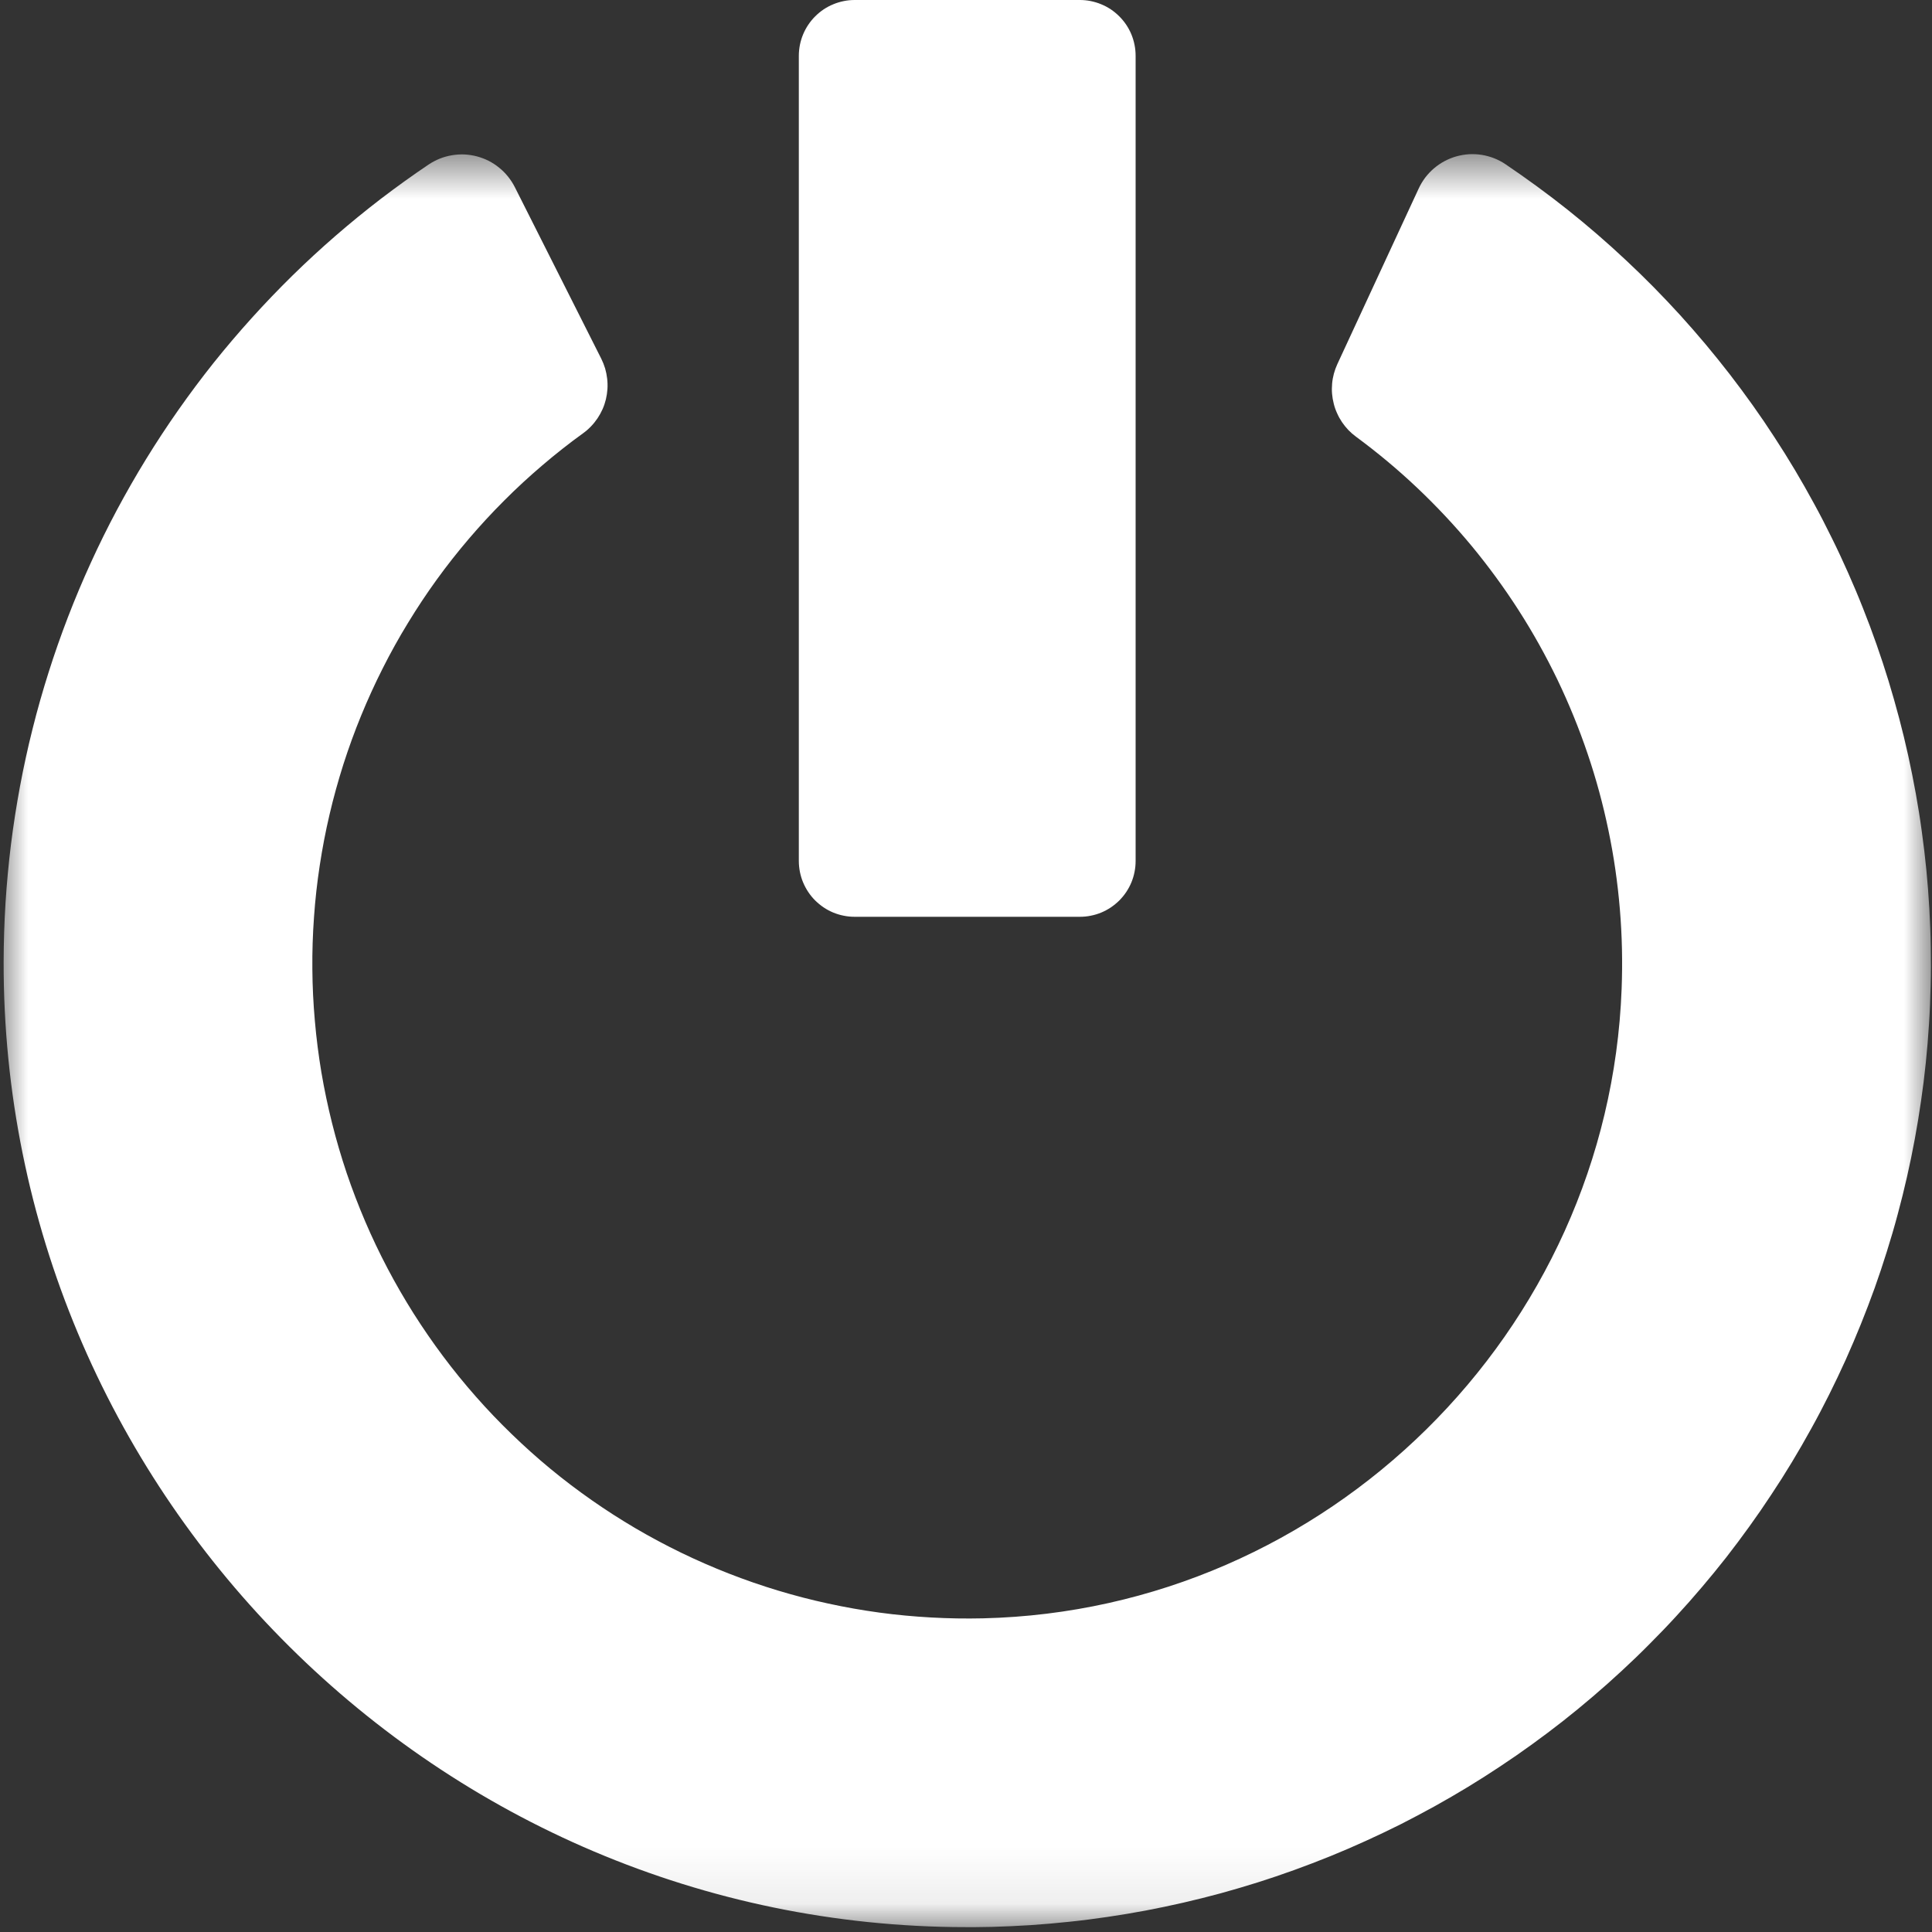 <svg width="34" height="34" viewBox="0 0 34 34" fill="none" xmlns="http://www.w3.org/2000/svg">
<rect x="0" y="0" width="34" height="34" fill="#333333" stroke="none"/>
<mask id="mask0_22_78" style="mask-type:luminance" maskUnits="userSpaceOnUse" x="0" y="2" width="34" height="32">
<path d="M0 2.625H34V33.919H0V2.625Z" fill="white"/>
</mask>
<g mask="url(#mask0_22_78)">
<path d="M26.491 2.888C26.429 2.846 26.362 2.812 26.292 2.784C26.222 2.757 26.149 2.737 26.075 2.725C26.001 2.714 25.926 2.71 25.851 2.714C25.775 2.719 25.702 2.732 25.629 2.752C25.557 2.772 25.487 2.801 25.421 2.836C25.355 2.871 25.293 2.914 25.235 2.963C25.178 3.012 25.127 3.066 25.081 3.126C25.036 3.187 24.997 3.251 24.966 3.319L23.535 6.408C23.51 6.462 23.49 6.518 23.474 6.576C23.459 6.633 23.448 6.692 23.443 6.751C23.438 6.81 23.437 6.87 23.442 6.929C23.447 6.989 23.457 7.047 23.472 7.105C23.486 7.163 23.506 7.219 23.531 7.273C23.555 7.328 23.584 7.38 23.617 7.429C23.651 7.479 23.688 7.524 23.729 7.568C23.771 7.611 23.815 7.65 23.863 7.685C24.24 7.963 24.599 8.262 24.939 8.584C25.279 8.906 25.599 9.247 25.898 9.607C26.196 9.968 26.472 10.345 26.725 10.739C26.978 11.133 27.205 11.541 27.409 11.963C27.611 12.385 27.788 12.818 27.938 13.261C28.089 13.705 28.211 14.155 28.306 14.614C28.402 15.072 28.468 15.535 28.507 16.001C28.546 16.468 28.556 16.935 28.538 17.403C28.31 23.446 23.349 28.337 17.3 28.48C16.995 28.487 16.691 28.482 16.386 28.465C16.081 28.448 15.778 28.42 15.476 28.379C15.174 28.338 14.874 28.285 14.576 28.22C14.278 28.156 13.983 28.079 13.691 27.991C13.399 27.903 13.111 27.803 12.827 27.692C12.543 27.581 12.264 27.459 11.989 27.326C11.715 27.193 11.446 27.049 11.183 26.895C10.92 26.74 10.664 26.576 10.414 26.401C10.164 26.226 9.921 26.042 9.686 25.848C9.451 25.654 9.224 25.45 9.005 25.238C8.786 25.026 8.575 24.806 8.374 24.577C8.172 24.348 7.98 24.112 7.797 23.867C7.614 23.623 7.442 23.372 7.278 23.114C7.116 22.857 6.963 22.593 6.821 22.323C6.679 22.053 6.548 21.778 6.428 21.498C6.308 21.217 6.199 20.933 6.101 20.644C6.004 20.355 5.918 20.062 5.844 19.767C5.77 19.471 5.707 19.173 5.656 18.872C5.606 18.571 5.567 18.269 5.541 17.965C5.514 17.662 5.499 17.357 5.497 17.052C5.494 16.747 5.504 16.442 5.526 16.138C5.547 15.834 5.581 15.531 5.627 15.23C5.673 14.928 5.73 14.629 5.8 14.332C5.869 14.035 5.951 13.742 6.043 13.451C6.136 13.161 6.24 12.874 6.356 12.592C6.472 12.309 6.598 12.033 6.736 11.76C6.873 11.488 7.021 11.222 7.18 10.962C7.339 10.701 7.507 10.447 7.686 10.2C7.865 9.953 8.053 9.714 8.251 9.482C8.449 9.25 8.656 9.026 8.872 8.81C9.087 8.594 9.311 8.388 9.543 8.19C9.775 7.992 10.014 7.803 10.261 7.625C10.311 7.589 10.357 7.549 10.4 7.504C10.443 7.46 10.481 7.412 10.515 7.362C10.549 7.311 10.579 7.257 10.604 7.201C10.629 7.145 10.648 7.087 10.663 7.027C10.677 6.967 10.686 6.907 10.69 6.846C10.694 6.784 10.692 6.723 10.685 6.663C10.678 6.602 10.666 6.542 10.649 6.483C10.631 6.424 10.608 6.367 10.581 6.312L9.06 3.293C9.027 3.227 8.986 3.165 8.94 3.107C8.894 3.05 8.842 2.997 8.784 2.951C8.727 2.904 8.665 2.864 8.599 2.83C8.533 2.797 8.464 2.771 8.393 2.752C8.321 2.733 8.248 2.722 8.174 2.718C8.1 2.715 8.027 2.72 7.954 2.732C7.881 2.744 7.81 2.764 7.741 2.791C7.672 2.819 7.607 2.853 7.545 2.894C7.26 3.086 6.979 3.288 6.705 3.497C6.432 3.707 6.164 3.925 5.904 4.151C5.643 4.377 5.39 4.611 5.144 4.852C4.898 5.094 4.659 5.343 4.428 5.599C4.197 5.855 3.974 6.117 3.758 6.387C3.543 6.657 3.337 6.933 3.139 7.215C2.941 7.497 2.751 7.786 2.571 8.079C2.39 8.373 2.219 8.673 2.056 8.977C1.894 9.281 1.741 9.59 1.598 9.904C1.455 10.217 1.321 10.535 1.197 10.857C1.073 11.179 0.959 11.504 0.855 11.833C0.751 12.162 0.656 12.494 0.573 12.828C0.489 13.163 0.415 13.499 0.352 13.839C0.289 14.178 0.236 14.518 0.193 14.861C0.151 15.203 0.119 15.546 0.097 15.891C0.076 16.235 0.065 16.579 0.064 16.924C0.046 26.16 7.541 33.785 16.78 33.913C17.006 33.917 17.233 33.916 17.459 33.91C17.686 33.904 17.912 33.893 18.138 33.879C18.364 33.864 18.589 33.844 18.815 33.82C19.04 33.797 19.264 33.768 19.489 33.735C19.713 33.702 19.936 33.665 20.159 33.623C20.381 33.581 20.602 33.535 20.823 33.484C21.044 33.433 21.264 33.378 21.482 33.319C21.7 33.259 21.917 33.195 22.134 33.127C22.349 33.059 22.564 32.986 22.777 32.909C22.99 32.832 23.201 32.751 23.411 32.666C23.621 32.581 23.829 32.491 24.035 32.397C24.241 32.304 24.445 32.206 24.648 32.105C24.85 32.002 25.05 31.896 25.248 31.787C25.446 31.677 25.642 31.563 25.835 31.446C26.029 31.328 26.22 31.206 26.408 31.081C26.597 30.956 26.783 30.827 26.966 30.694C27.15 30.561 27.331 30.425 27.509 30.285C27.687 30.145 27.862 30.001 28.034 29.854C28.206 29.707 28.375 29.557 28.541 29.403C28.708 29.249 28.871 29.092 29.03 28.931C29.19 28.771 29.347 28.608 29.5 28.441C29.654 28.274 29.804 28.105 29.95 27.932C30.097 27.76 30.24 27.584 30.38 27.406C30.519 27.227 30.655 27.046 30.787 26.862C30.919 26.679 31.048 26.492 31.172 26.303C31.298 26.114 31.419 25.923 31.536 25.729C31.653 25.535 31.766 25.339 31.875 25.141C31.985 24.943 32.09 24.742 32.191 24.54C32.292 24.337 32.39 24.133 32.483 23.926C32.575 23.72 32.664 23.512 32.749 23.301C32.834 23.091 32.914 22.88 32.991 22.667C33.067 22.453 33.139 22.239 33.206 22.023C33.274 21.807 33.338 21.589 33.396 21.371C33.455 21.152 33.51 20.932 33.56 20.711C33.61 20.491 33.656 20.269 33.697 20.046C33.738 19.823 33.775 19.6 33.807 19.376C33.84 19.152 33.868 18.927 33.891 18.702C33.914 18.477 33.933 18.251 33.947 18.025C33.962 17.799 33.971 17.573 33.976 17.346C33.982 17.12 33.982 16.894 33.978 16.667C33.975 16.441 33.966 16.215 33.953 15.988C33.94 15.762 33.923 15.537 33.901 15.311C33.879 15.086 33.852 14.861 33.821 14.637C33.791 14.412 33.755 14.189 33.715 13.966C33.675 13.743 33.63 13.521 33.582 13.3C33.533 13.079 33.48 12.859 33.422 12.64C33.364 12.421 33.302 12.203 33.236 11.986C33.17 11.77 33.099 11.555 33.024 11.341C32.949 11.127 32.87 10.915 32.786 10.705C32.703 10.494 32.615 10.286 32.523 10.079C32.431 9.872 32.336 9.667 32.235 9.464C32.135 9.26 32.032 9.059 31.923 8.861C31.815 8.662 31.703 8.465 31.587 8.27C31.471 8.076 31.351 7.883 31.227 7.694C31.104 7.504 30.977 7.317 30.845 7.132C30.714 6.948 30.579 6.766 30.441 6.587C30.302 6.408 30.16 6.231 30.015 6.058C29.869 5.884 29.72 5.714 29.568 5.546C29.416 5.379 29.26 5.215 29.101 5.053C28.942 4.892 28.78 4.734 28.614 4.579C28.449 4.424 28.281 4.273 28.11 4.125C27.939 3.977 27.764 3.832 27.587 3.691C27.41 3.55 27.23 3.413 27.047 3.279C26.864 3.145 26.679 3.015 26.491 2.888Z" fill="white"/>
</g>
<path d="M15.04 0H19.004C19.068 0 19.132 0.006 19.195 0.019C19.258 0.032 19.32 0.05 19.379 0.075C19.439 0.099 19.495 0.13 19.549 0.165C19.602 0.201 19.652 0.242 19.698 0.288C19.743 0.333 19.784 0.383 19.82 0.436C19.856 0.49 19.886 0.546 19.911 0.606C19.935 0.666 19.954 0.727 19.966 0.79C19.979 0.853 19.985 0.917 19.985 0.982V15.152C19.985 15.217 19.979 15.281 19.966 15.344C19.954 15.407 19.935 15.469 19.911 15.528C19.886 15.588 19.856 15.644 19.82 15.698C19.784 15.752 19.743 15.801 19.698 15.847C19.652 15.892 19.602 15.933 19.549 15.969C19.495 16.005 19.439 16.035 19.379 16.06C19.32 16.084 19.258 16.103 19.195 16.115C19.132 16.128 19.068 16.134 19.004 16.134H15.04C14.976 16.134 14.912 16.128 14.849 16.115C14.786 16.103 14.724 16.084 14.665 16.06C14.605 16.035 14.548 16.005 14.495 15.969C14.441 15.933 14.392 15.892 14.346 15.847C14.3 15.801 14.26 15.752 14.224 15.698C14.188 15.644 14.158 15.588 14.133 15.528C14.108 15.469 14.09 15.407 14.077 15.344C14.065 15.281 14.058 15.217 14.058 15.152V0.982C14.058 0.917 14.065 0.853 14.077 0.79C14.09 0.727 14.108 0.666 14.133 0.606C14.158 0.546 14.188 0.49 14.224 0.436C14.26 0.383 14.3 0.333 14.346 0.288C14.392 0.242 14.441 0.201 14.495 0.165C14.548 0.13 14.605 0.099 14.665 0.075C14.724 0.05 14.786 0.032 14.849 0.019C14.912 0.006 14.976 0 15.04 0Z" fill="white"/>
</svg>
